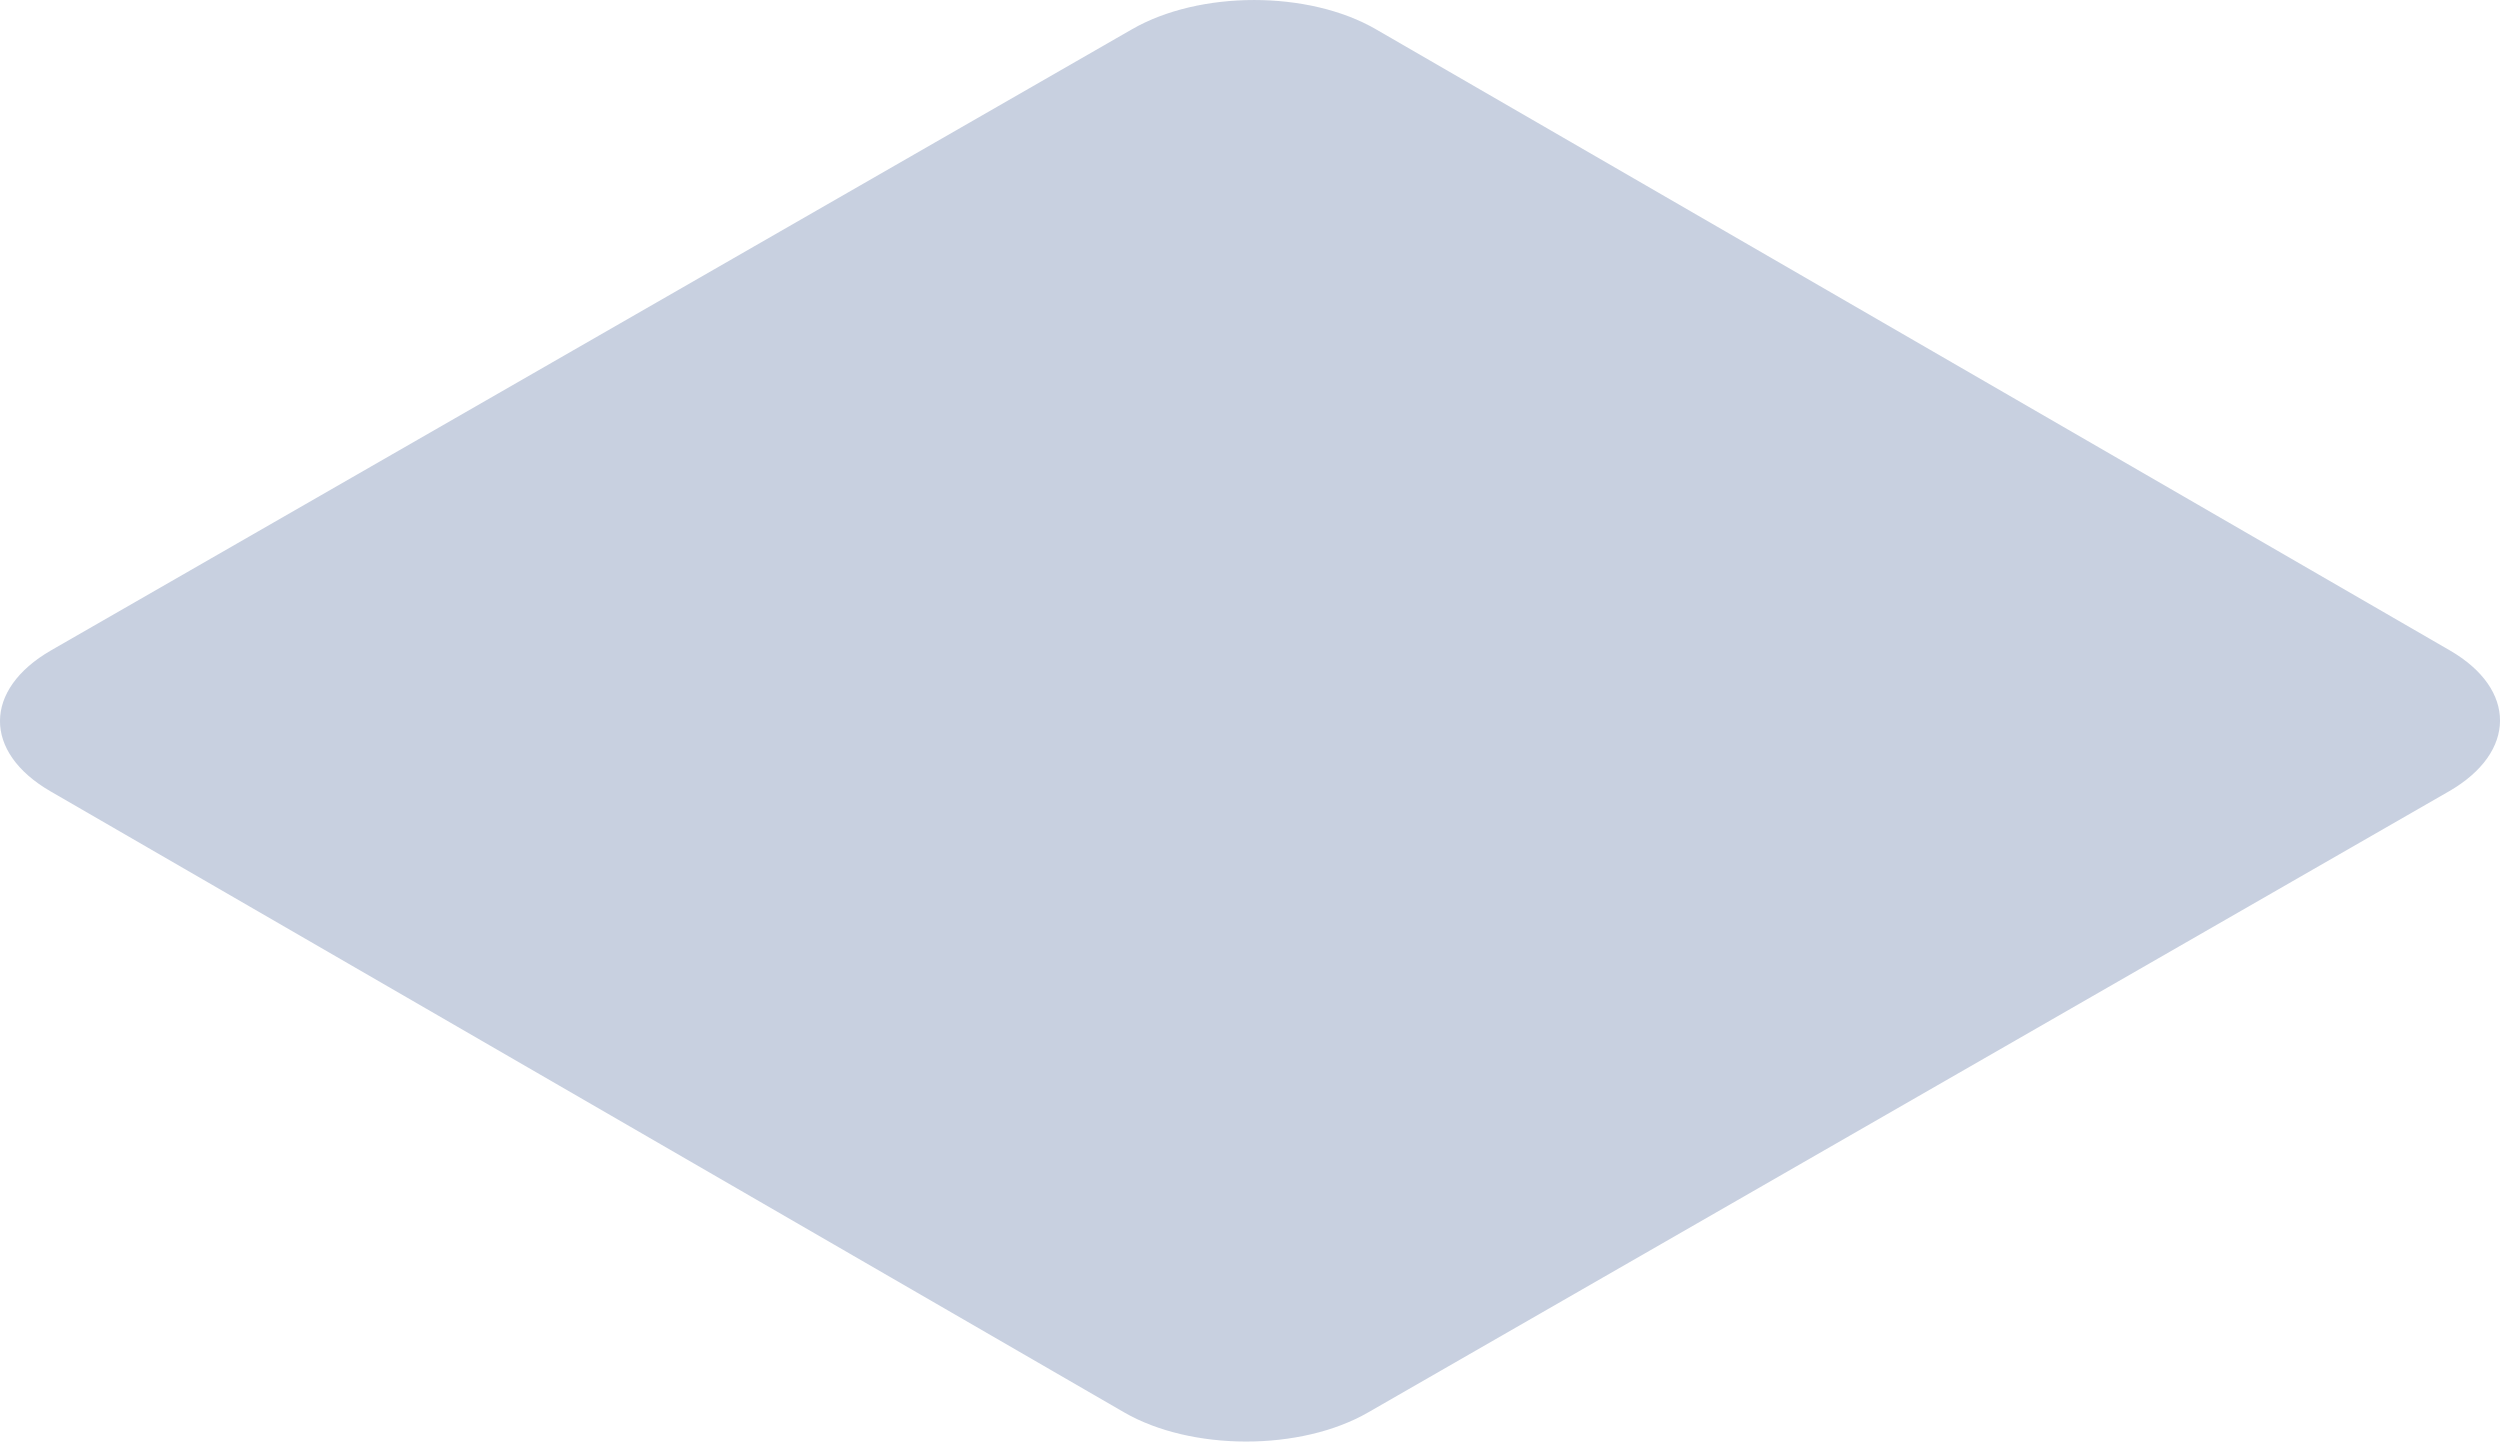 <?xml version="1.0" encoding="utf-8"?>
<svg xmlns="http://www.w3.org/2000/svg" fill="none" height="100%" overflow="visible" preserveAspectRatio="none" style="display: block;" viewBox="0 0 36.653 21.135" width="100%">
<path d="M16.595 0.43C17.587 -0.143 19.187 -0.143 20.174 0.43L35.918 9.536C36.9 10.104 36.9 11.027 35.908 11.6L20.06 20.707C19.068 21.28 17.463 21.275 16.481 20.707L0.737 11.6C-0.25 11.027 -0.245 10.109 0.747 9.536L16.595 0.43Z" fill="#BEC8DB" id="Vector" opacity="0.84"/>
</svg>